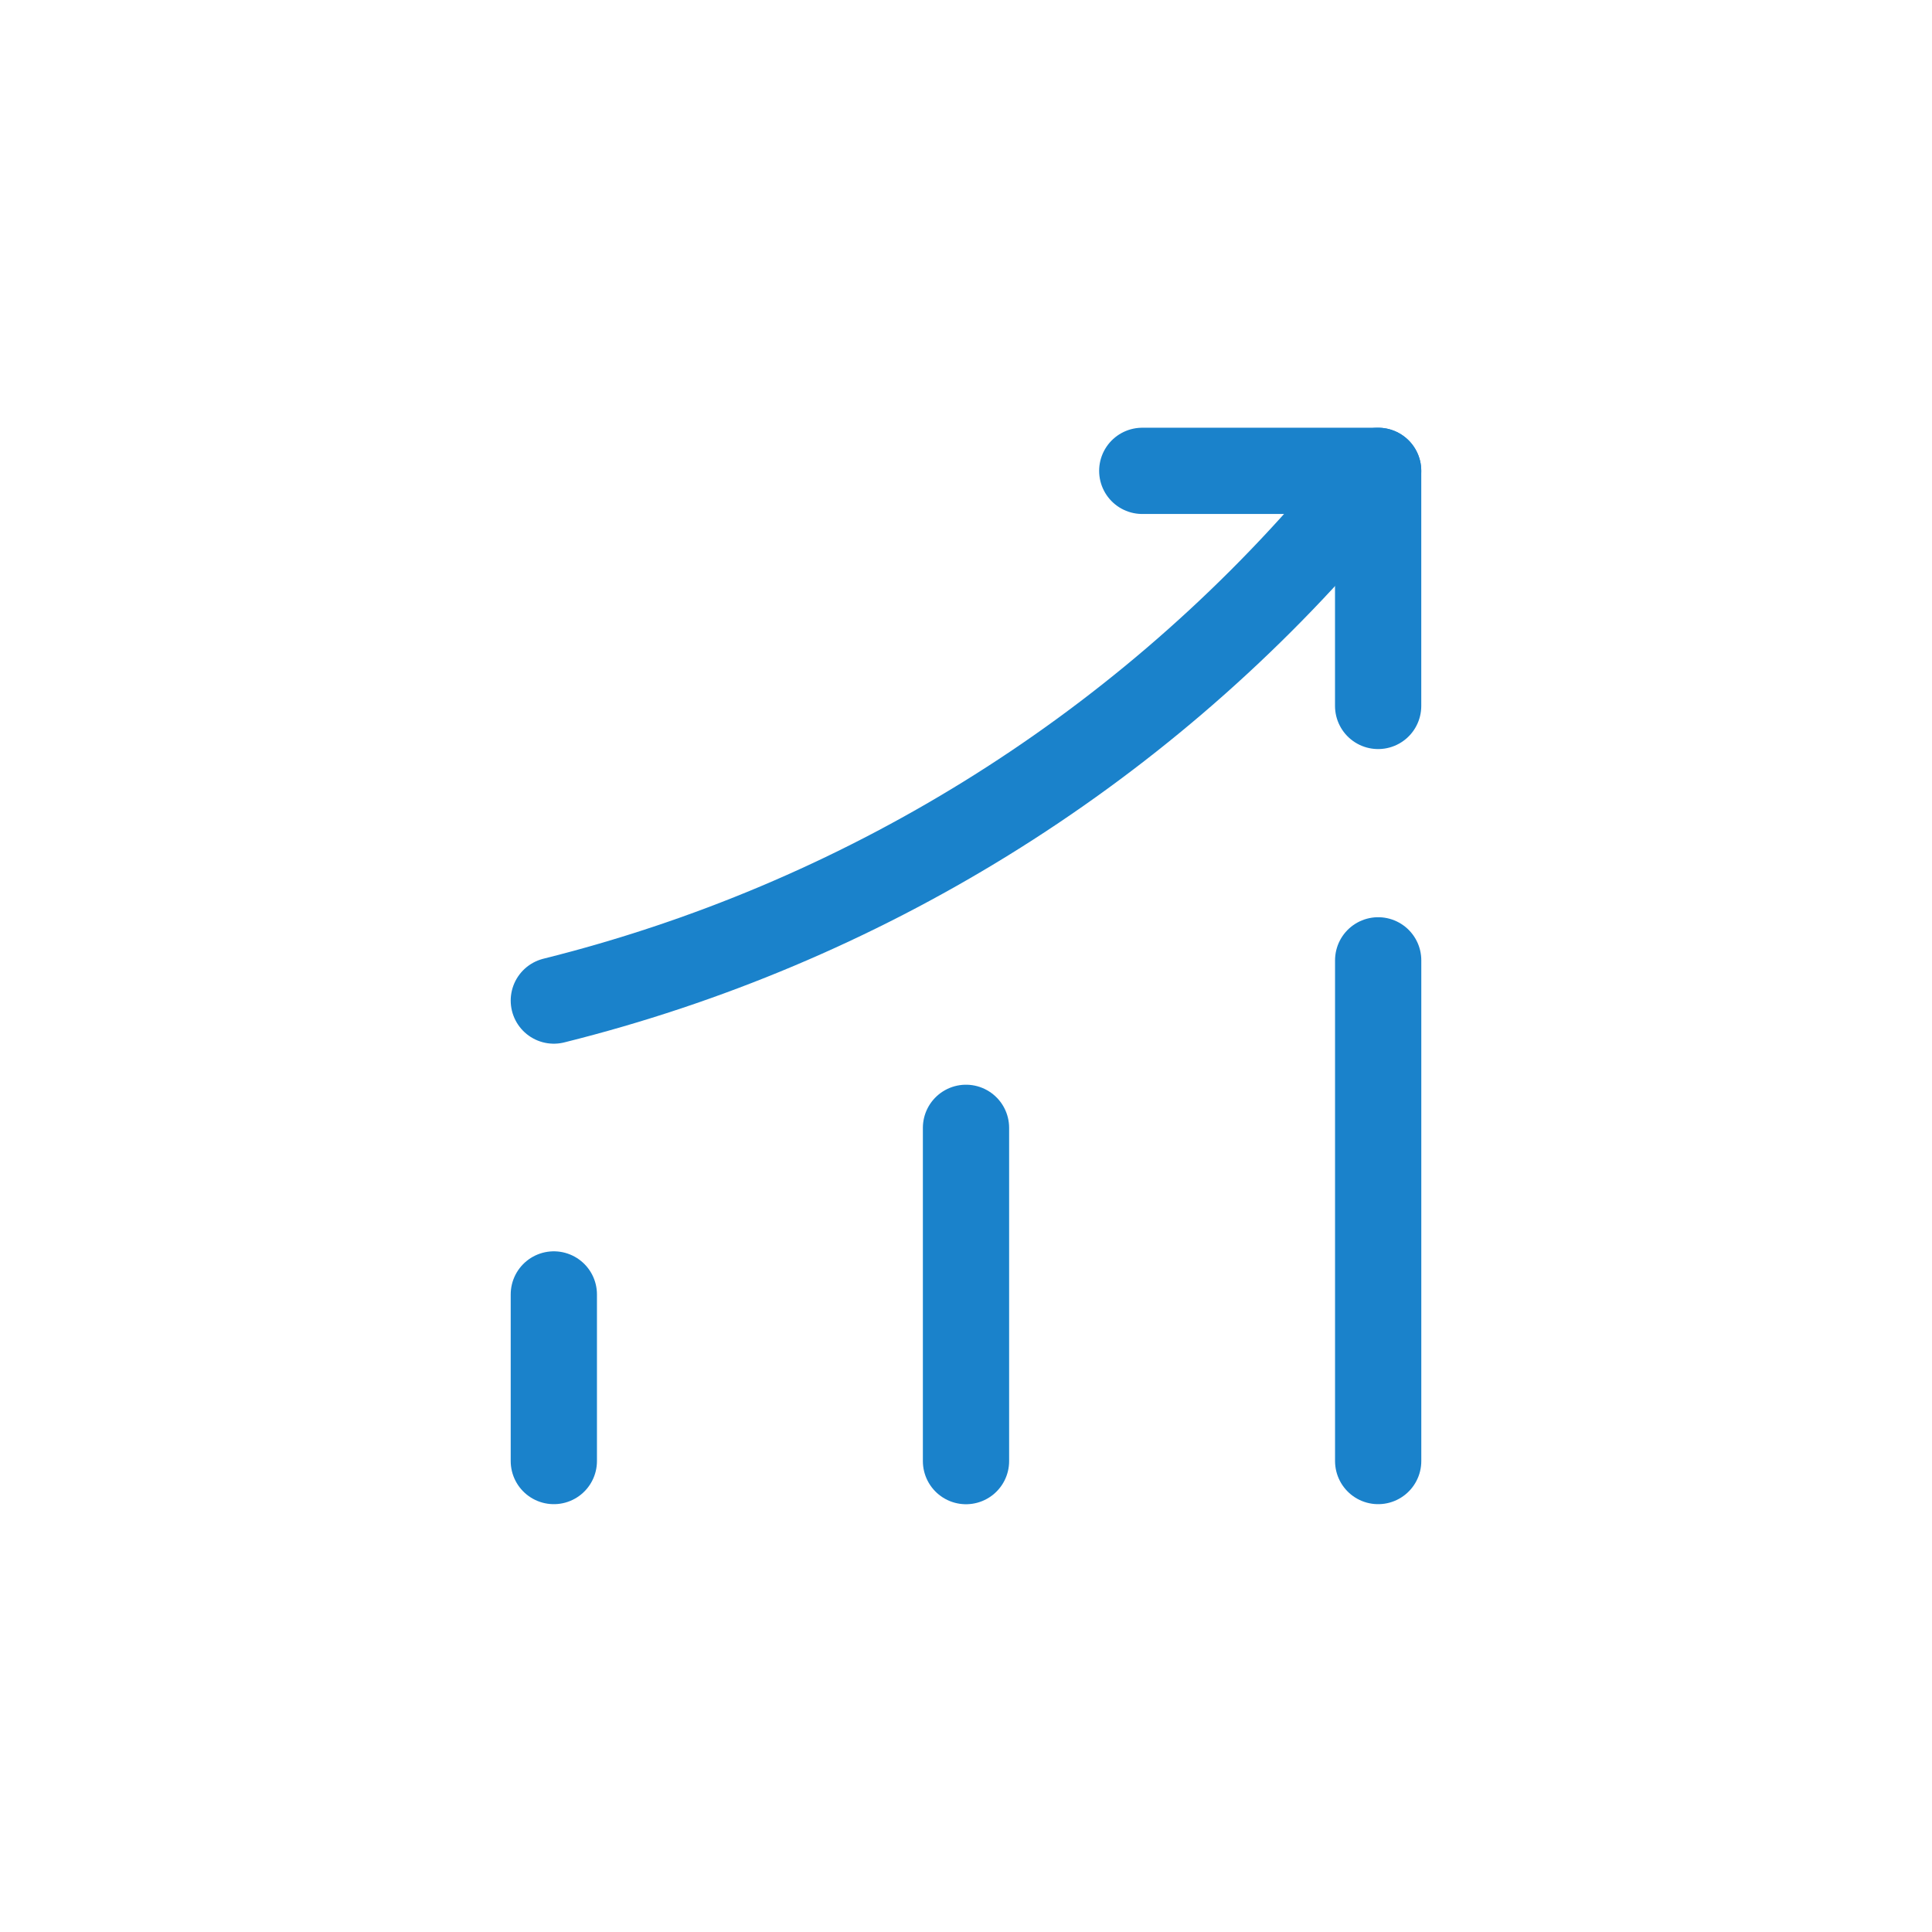 <svg width="56" height="56" viewBox="0 0 56 56" fill="none" xmlns="http://www.w3.org/2000/svg">
<path d="M16.053 42.349V37.52" stroke="#1A82CB" stroke-width="2.5" stroke-linecap="round"/>
<path d="M28 42.351V32.691" stroke="#1A82CB" stroke-width="2.5" stroke-linecap="round"/>
<path d="M39.947 42.349V27.836" stroke="#1A82CB" stroke-width="2.5" stroke-linecap="round"/>
<path d="M39.946 13.648L38.873 14.908C32.923 21.862 24.943 26.785 16.053 29.002" stroke="#1A82CB" stroke-width="2.5" stroke-linecap="round"/>
<path d="M33.109 13.648H39.946V20.462" stroke="#1A82CB" stroke-width="2.5" stroke-linecap="round" stroke-linejoin="round"/>
</svg>
